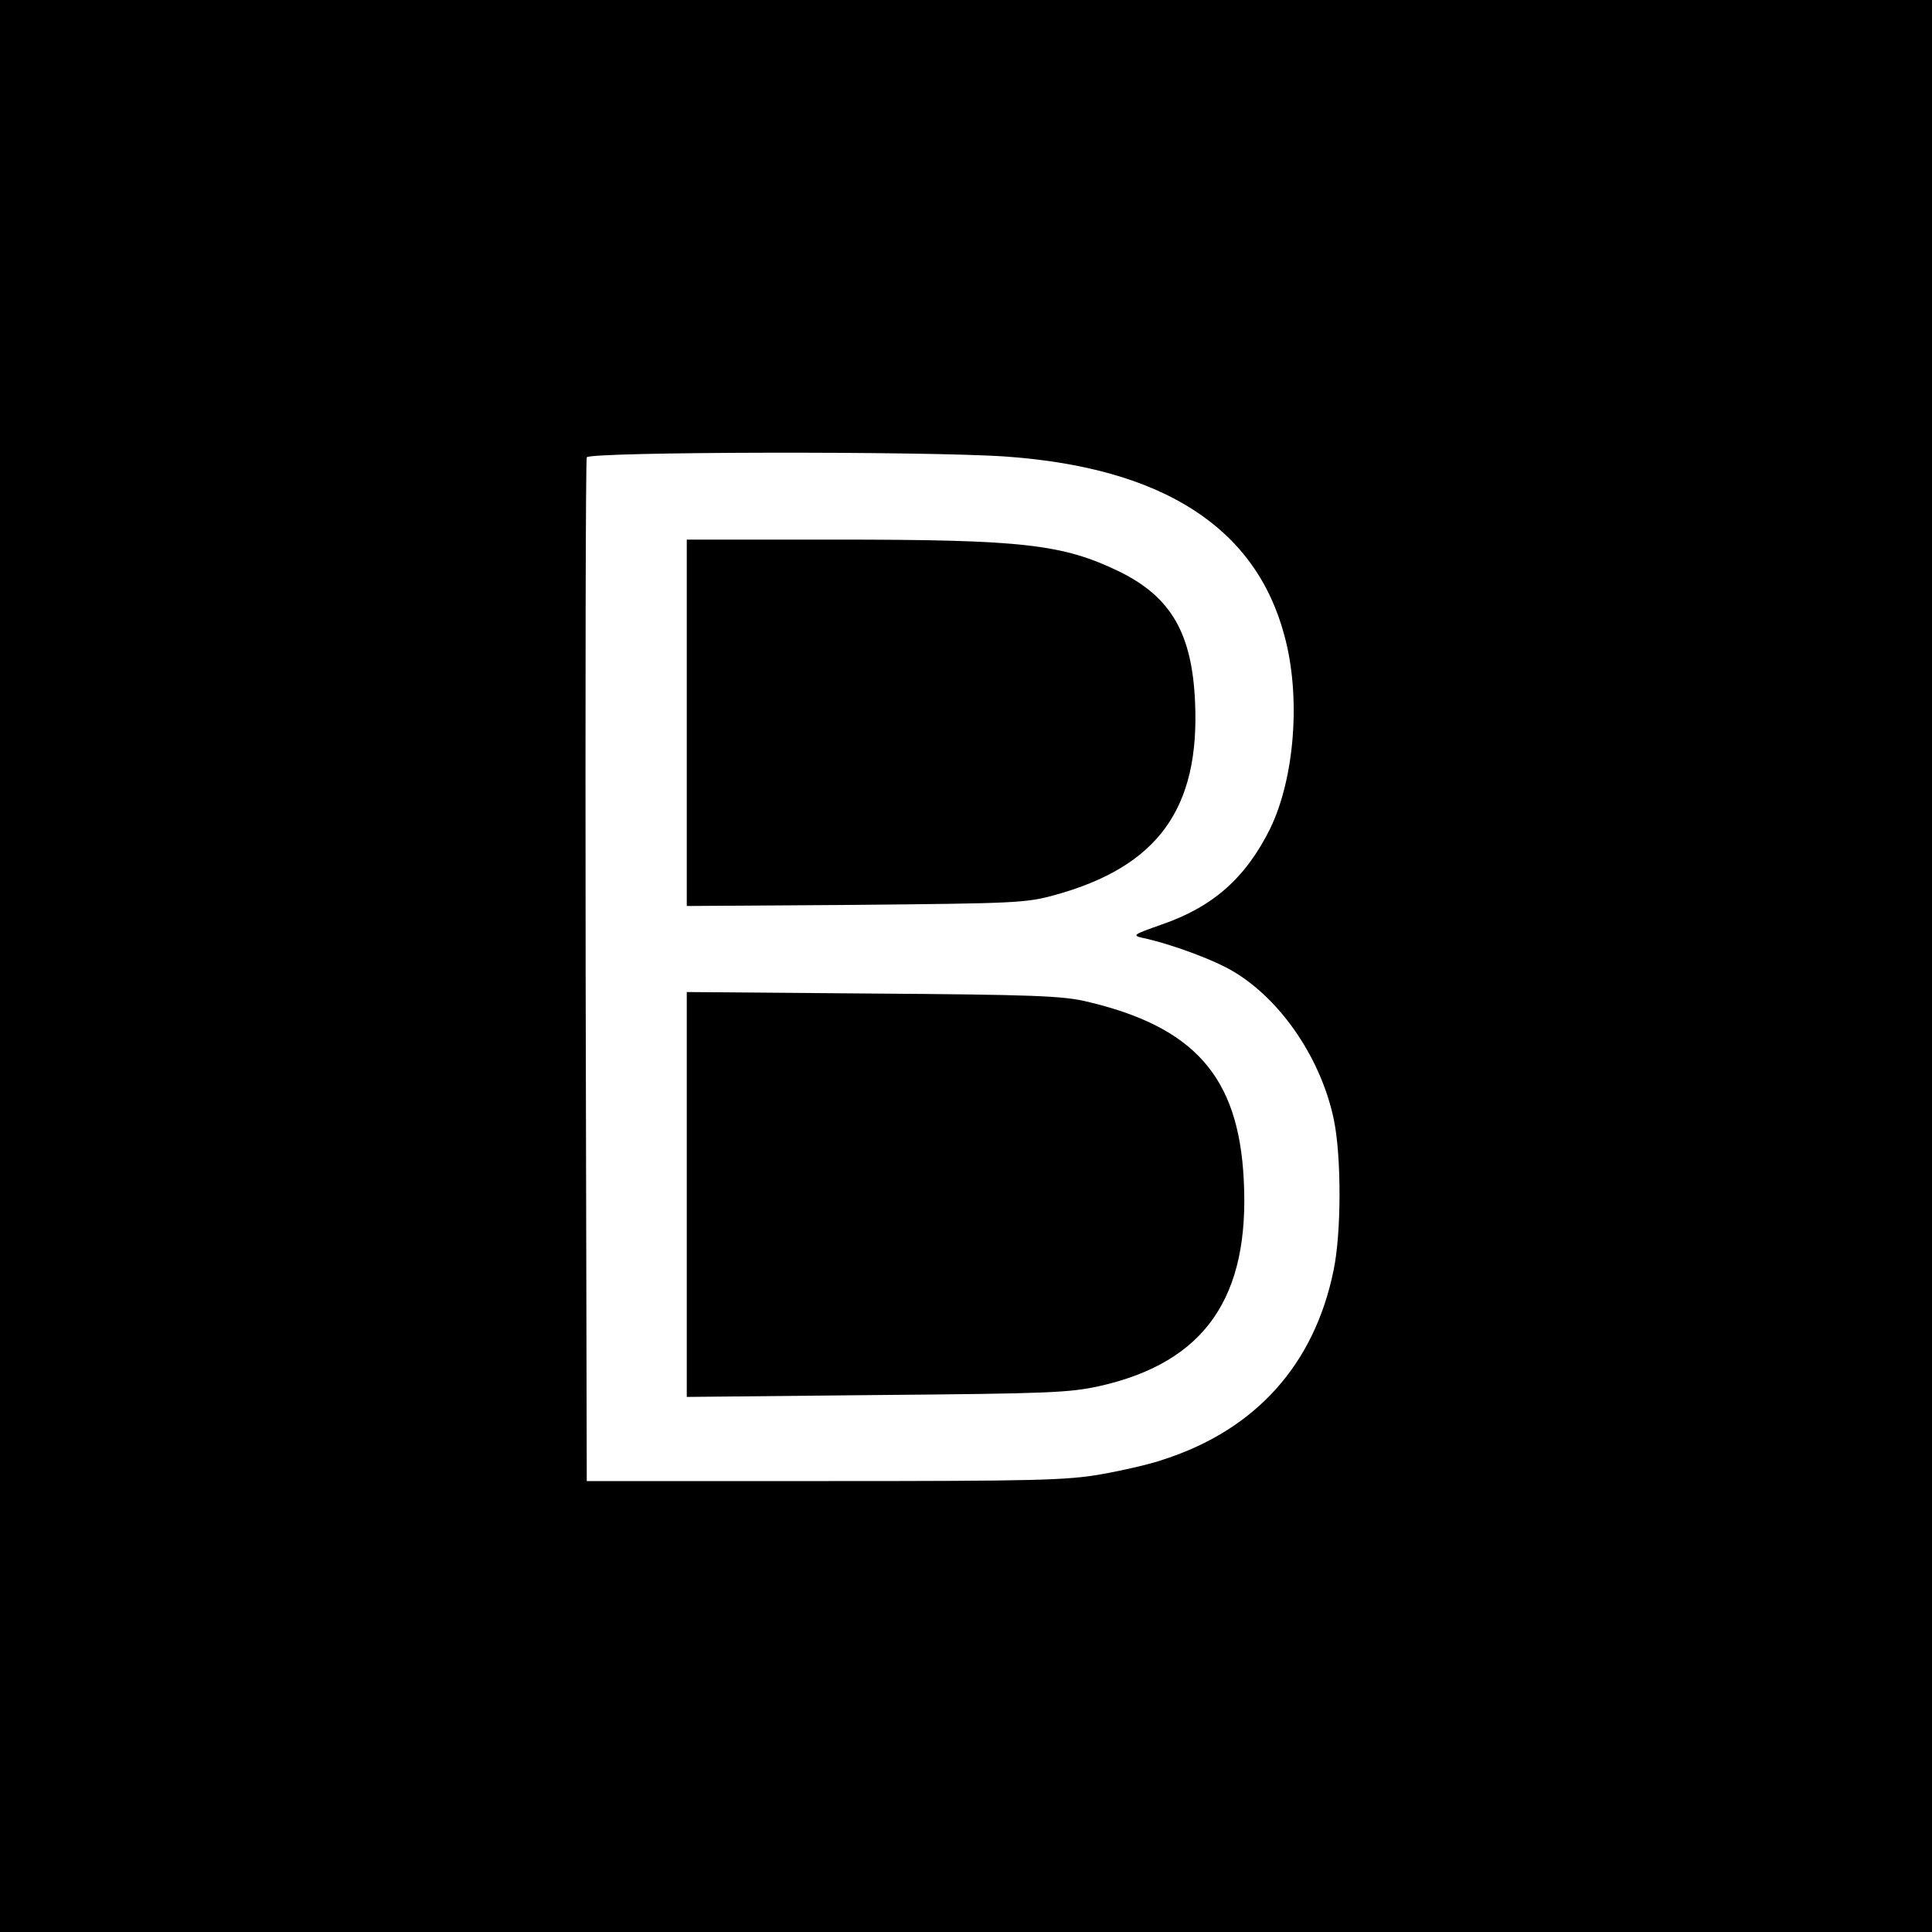 <?xml version="1.0" standalone="no"?>
<!DOCTYPE svg PUBLIC "-//W3C//DTD SVG 20010904//EN"
 "http://www.w3.org/TR/2001/REC-SVG-20010904/DTD/svg10.dtd">
<svg version="1.0" xmlns="http://www.w3.org/2000/svg"
 width="512pt" height="512pt" viewBox="0 0 512 512"
 preserveAspectRatio="xMidYMid meet">
<g transform="translate(0,512) scale(0.1,-0.1)"
fill="#000000" stroke="none">
<path d="M0 2560 l0 -2560 2560 0 2560 0 0 2560 0 2560 -2560 0 -2560 0 0
-2560z m2667 1350 c415 -30 661 -188 737 -475 44 -162 27 -377 -38 -511 -65
-131 -152 -208 -290 -255 -71 -25 -76 -28 -50 -34 76 -16 193 -59 245 -91 126
-76 231 -232 264 -392 20 -97 20 -300 -1 -399 -51 -249 -206 -422 -451 -501
-34 -12 -108 -29 -165 -39 -92 -16 -169 -18 -733 -18 l-630 0 -3 1350 c-1 743
0 1356 3 1363 6 15 897 17 1112 2z"/>
<path d="M1820 3204 l0 -485 448 3 c424 4 451 5 527 26 273 75 385 229 372
512 -8 182 -64 278 -200 345 -151 73 -255 85 -754 85 l-393 0 0 -486z"/>
<path d="M1820 1955 l0 -537 503 5 c459 4 510 6 592 24 278 63 398 235 381
548 -14 272 -131 404 -417 471 -63 15 -145 18 -566 21 l-493 4 0 -536z"/>
</g>
</svg>
